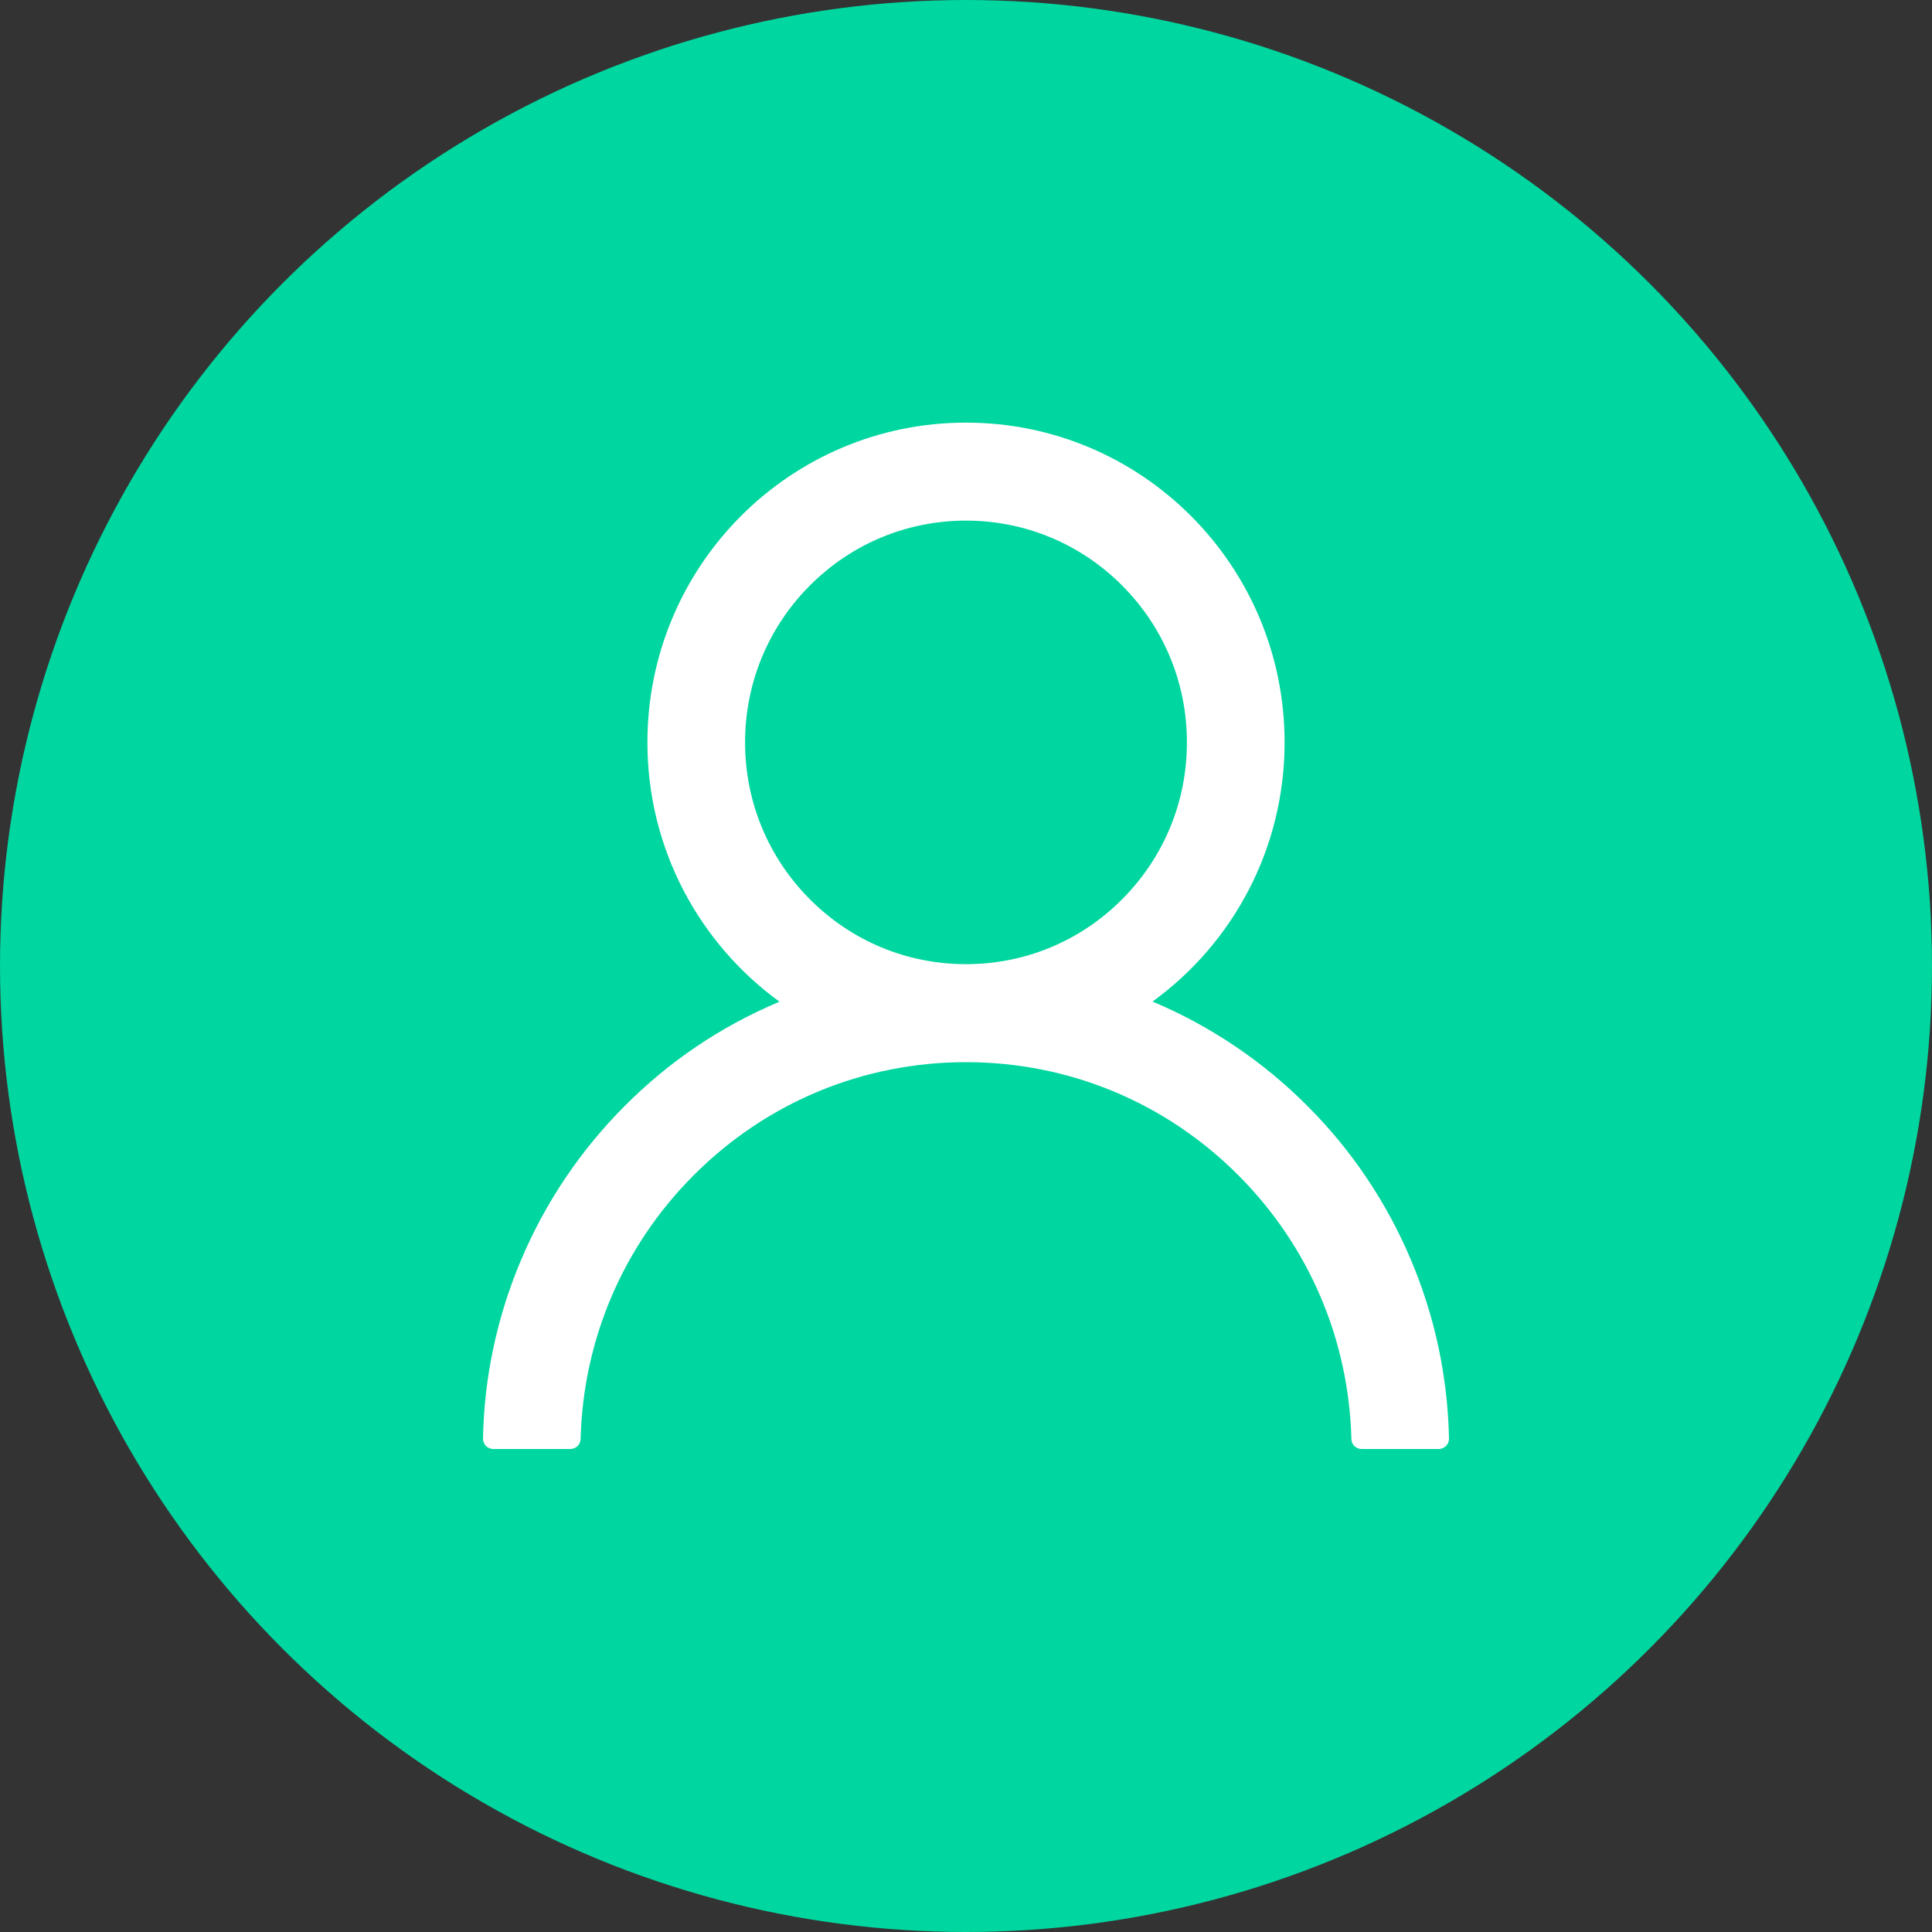 <svg width="40" height="40" viewBox="0 0 40 40" fill="none" xmlns="http://www.w3.org/2000/svg">
<rect x="0" y="0" width="40" height="40" fill="#333333" stroke="none"/>
<g id="Group 152">
<circle id="Ellipse 19" cx="20" cy="20" r="20" fill="#00D69F"/>
<path id="Vector" d="M29.215 26.092C28.714 24.899 27.986 23.815 27.072 22.901C26.161 21.985 25.081 21.254 23.894 20.75C23.883 20.744 23.872 20.742 23.862 20.736C25.519 19.535 26.596 17.578 26.596 15.371C26.596 11.713 23.644 8.75 20 8.75C16.356 8.75 13.404 11.713 13.404 15.371C13.404 17.578 14.481 19.535 16.138 20.739C16.128 20.744 16.117 20.747 16.106 20.753C14.915 21.257 13.846 21.98 12.928 22.904C12.015 23.819 11.287 24.902 10.785 26.094C10.291 27.262 10.024 28.513 10 29.781C9.999 29.81 10.004 29.838 10.015 29.864C10.025 29.891 10.041 29.915 10.06 29.936C10.08 29.956 10.104 29.972 10.13 29.983C10.156 29.994 10.184 30 10.213 30H11.809C11.926 30 12.019 29.907 12.021 29.792C12.075 27.731 12.899 25.801 14.356 24.338C15.864 22.824 17.867 21.991 20 21.991C22.133 21.991 24.136 22.824 25.644 24.338C27.101 25.801 27.925 27.731 27.979 29.792C27.981 29.909 28.074 30 28.191 30H29.787C29.816 30 29.844 29.994 29.87 29.983C29.896 29.972 29.92 29.956 29.939 29.936C29.959 29.915 29.975 29.891 29.985 29.864C29.996 29.838 30.001 29.81 30 29.781C29.973 28.505 29.71 27.264 29.215 26.092ZM20 19.962C18.779 19.962 17.63 19.485 16.766 18.617C15.902 17.749 15.426 16.596 15.426 15.371C15.426 14.145 15.902 12.992 16.766 12.124C17.63 11.257 18.779 10.779 20 10.779C21.221 10.779 22.37 11.257 23.234 12.124C24.098 12.992 24.574 14.145 24.574 15.371C24.574 16.596 24.098 17.749 23.234 18.617C22.37 19.485 21.221 19.962 20 19.962Z" fill="white"/>
</g>
</svg>

